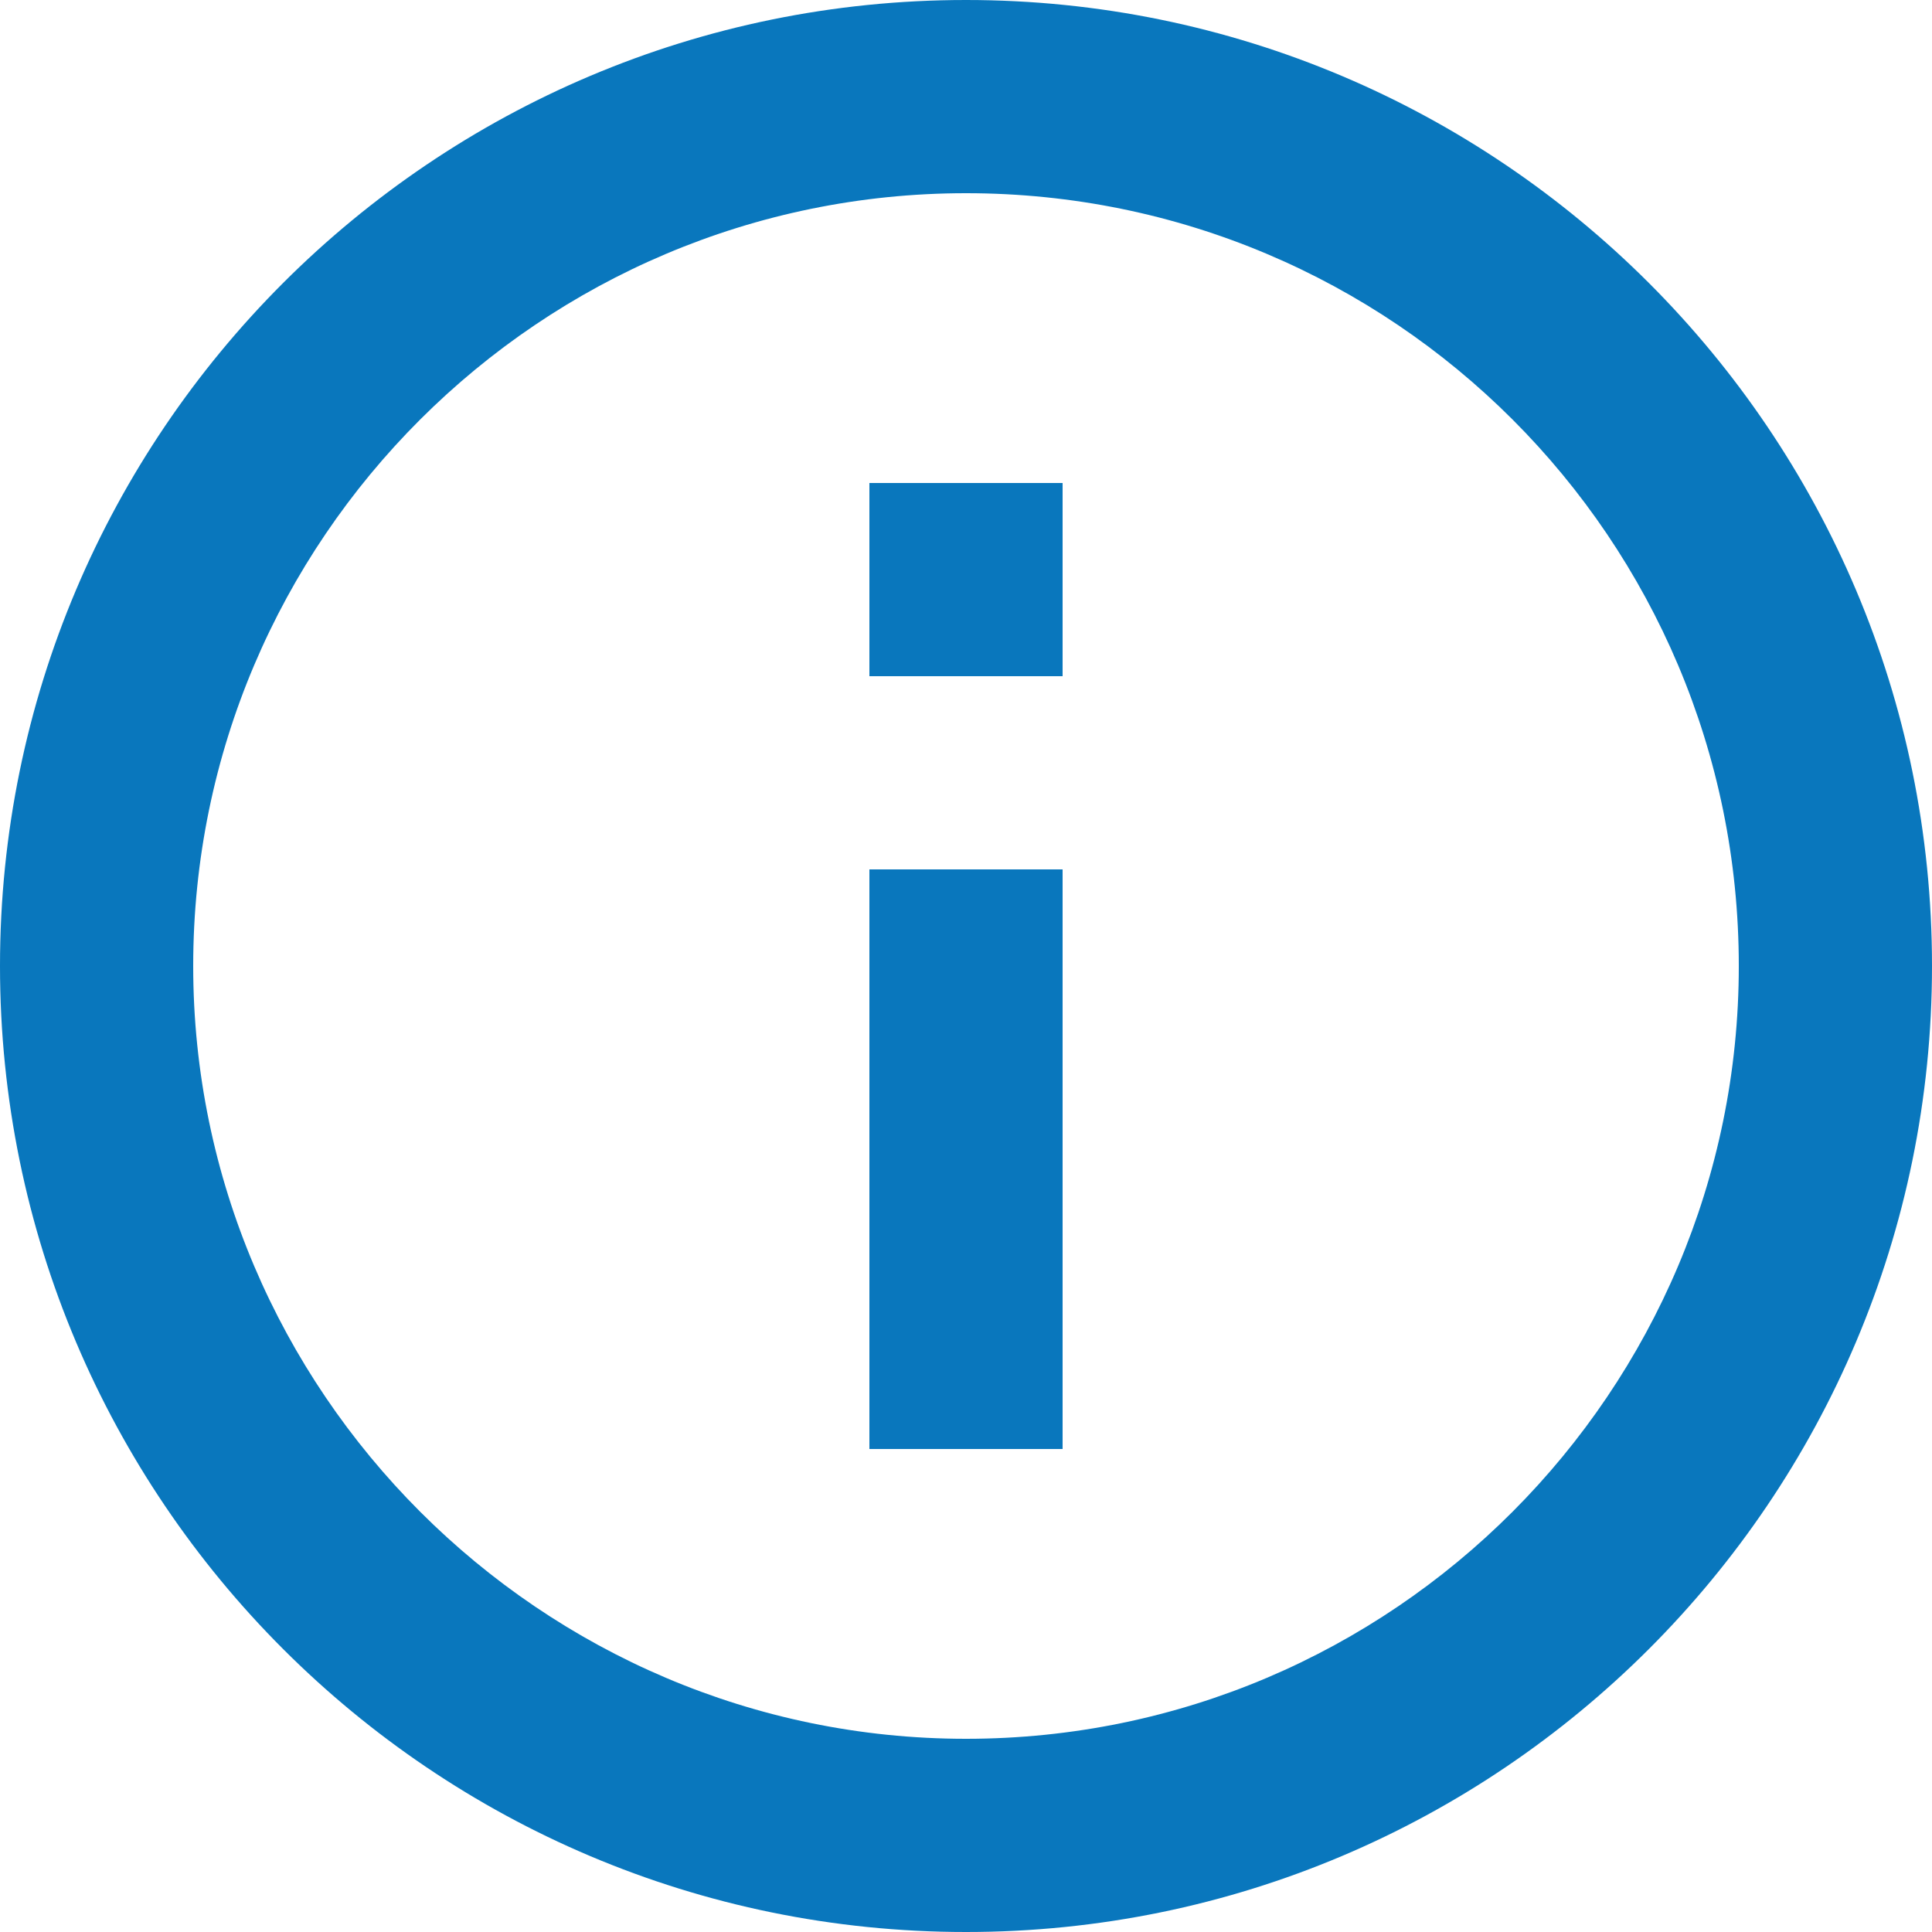 <?xml version="1.0" encoding="UTF-8"?>
<!-- Generated by Pixelmator Pro 3.6.17 -->
<svg width="1000" height="1000" viewBox="0 0 1000 1000" xmlns="http://www.w3.org/2000/svg">
    <path id="info-circled-alt" fill="#0977bd" stroke="none" d="M 450 750 L 550 750 L 550 450 L 450 450 L 450 750 Z M 500 0 C 224 0 0 224 -0 500 C -0 776 224 1000 500 1000 C 776 1000 1000 776 1000 500 C 1000 224 776 0 500 0 Z M 500 900 C 280 900 100 720 100 500 C 100 279 280 100 500 100 C 721 100 900 279 900 500 C 900 720 721 900 500 900 Z M 450 350 L 550 350 L 550 250 L 450 250 L 450 350 Z"/>
</svg>
